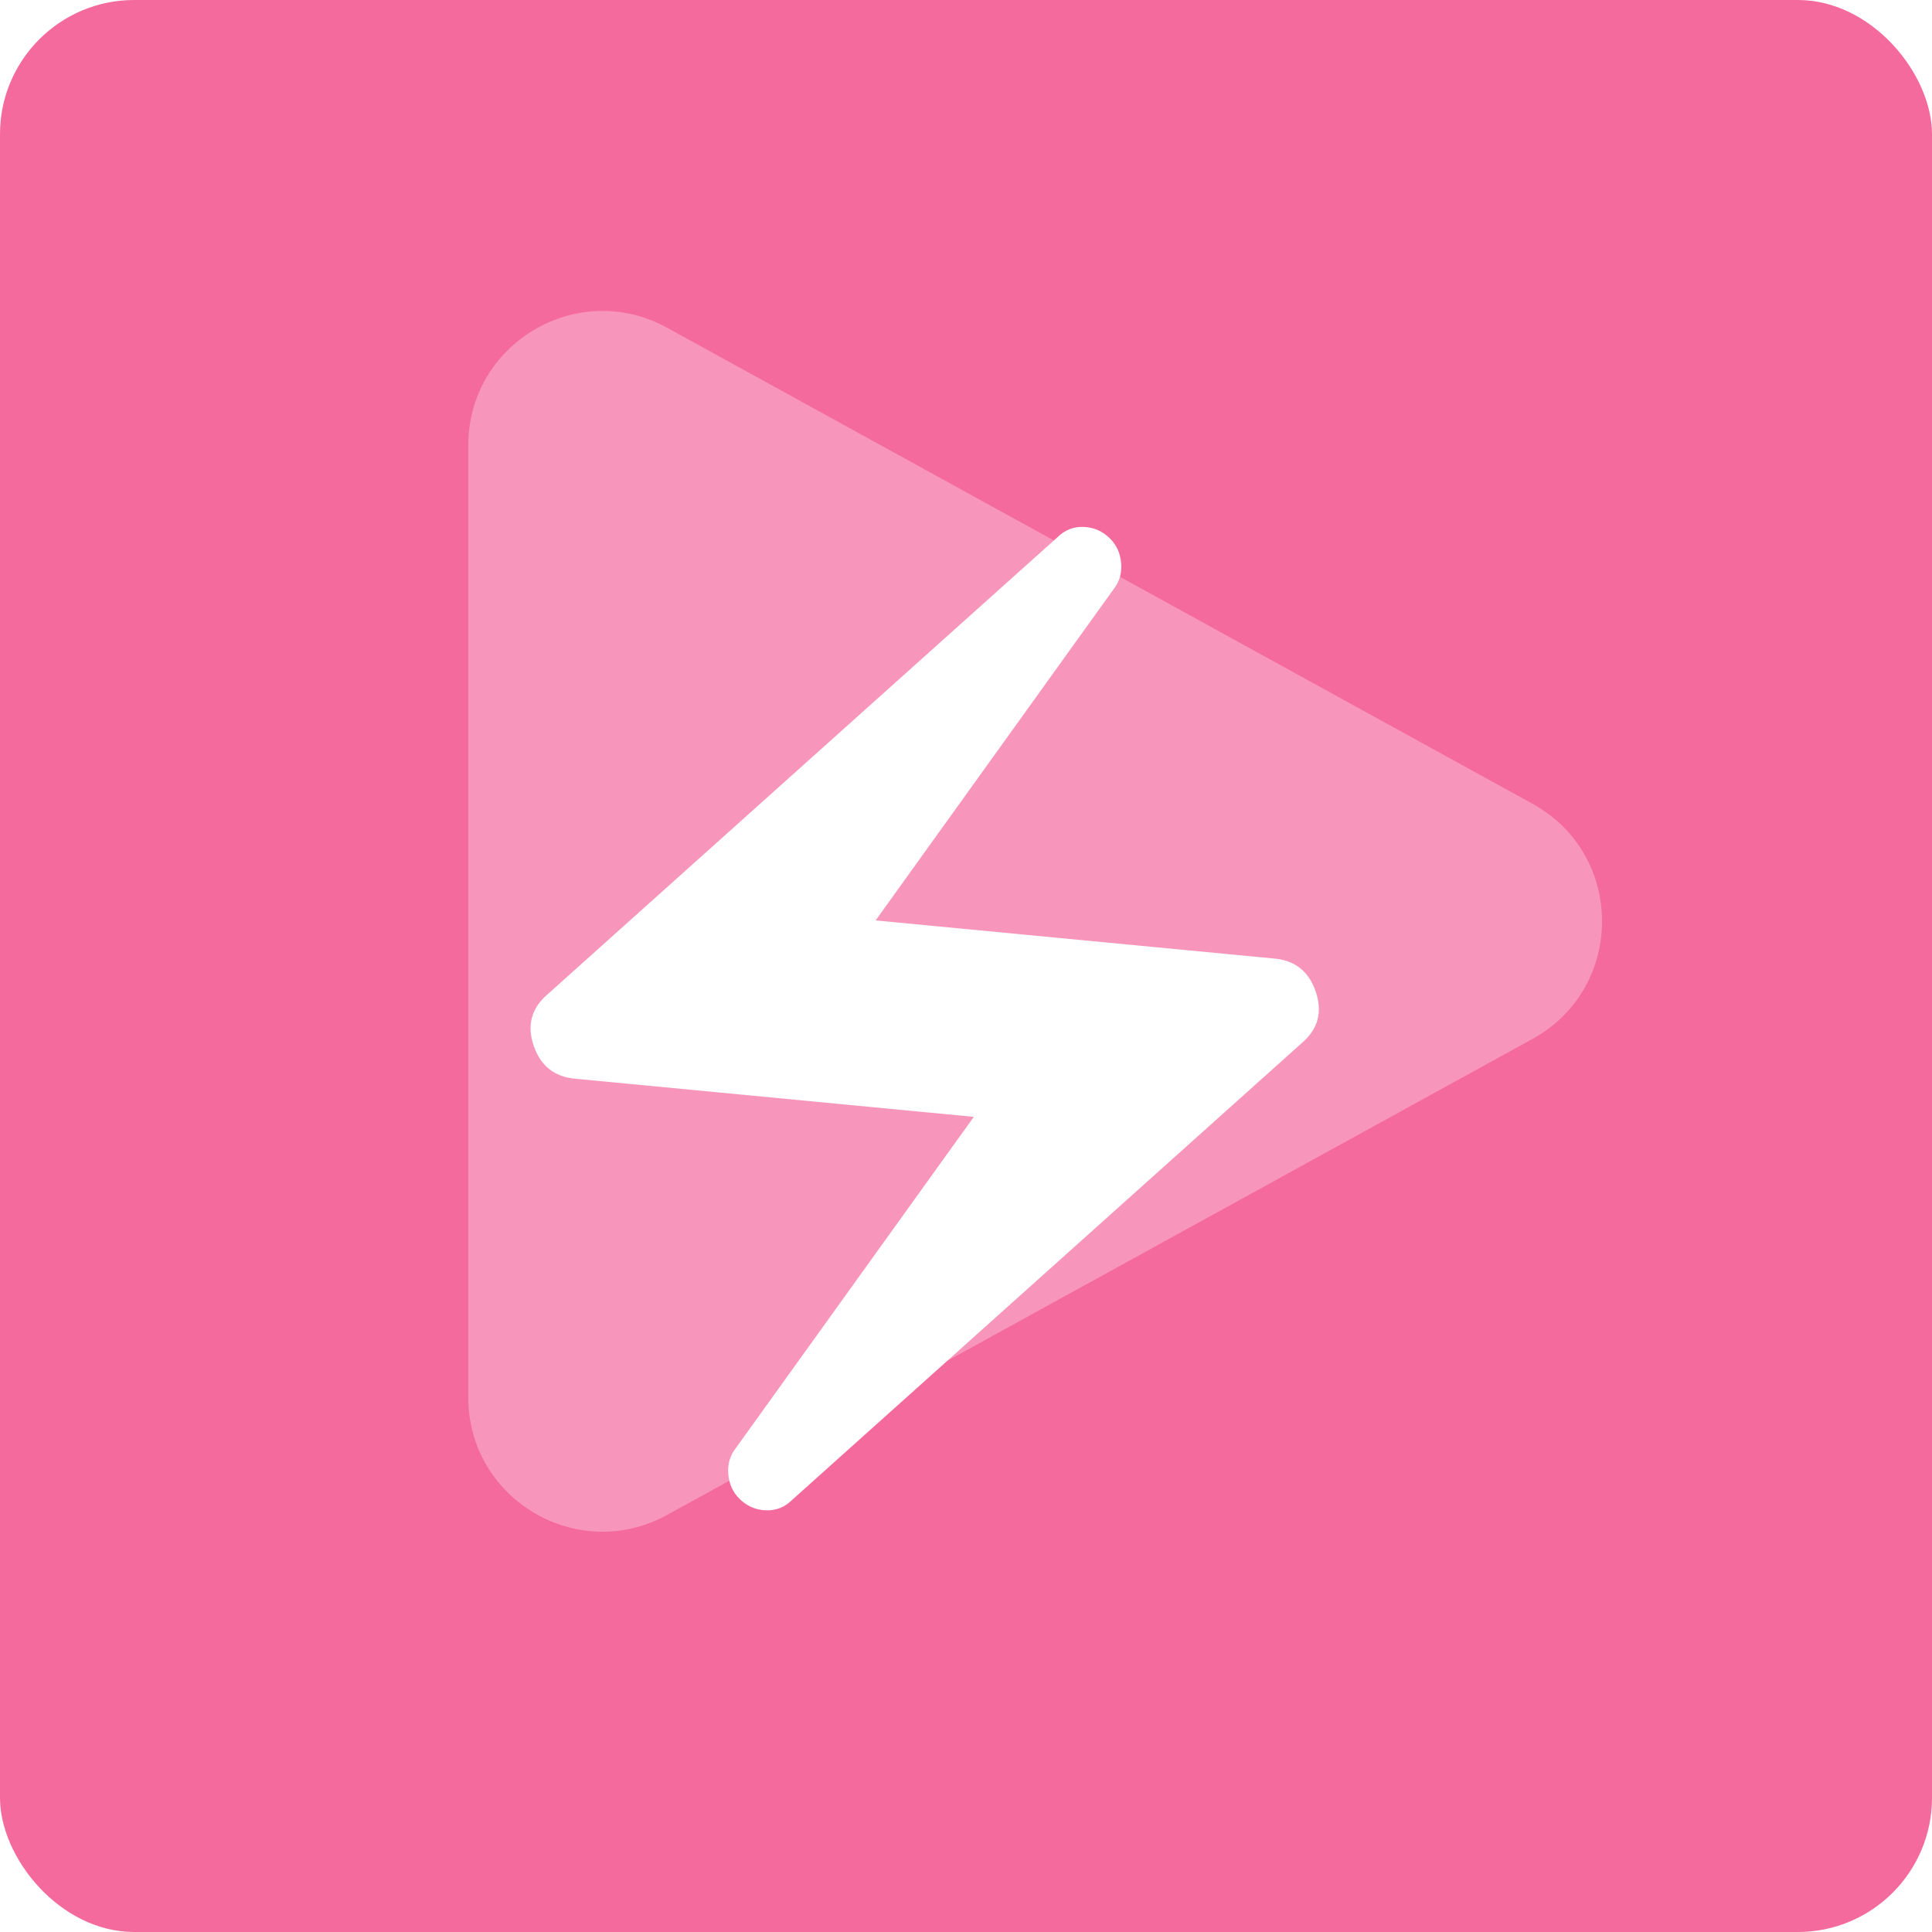 <svg width="144" height="144" viewBox="0 0 144 144" fill="none" xmlns="http://www.w3.org/2000/svg">
<rect width="144" height="144" rx="10" fill="#F46A9C"/>
<path d="M114.225 59.909C121.132 63.709 121.132 73.634 114.225 77.433L49.724 112.914C43.059 116.58 34.904 111.758 34.904 104.152L34.904 33.19C34.904 25.584 43.059 20.762 49.724 24.428L114.225 59.909Z" fill="white" fill-opacity="0.3"/>
<g filter="url(#filter0_d_51_50)">
<mask id="mask0_51_50" style="mask-type:alpha" maskUnits="userSpaceOnUse" x="25" y="28" width="88" height="88">
<rect x="25" y="28" width="87.846" height="87.846" fill="#D9D9D9"/>
</mask>
<g mask="url(#mask0_51_50)">
<path d="M55.106 107.702C54.618 107.214 54.343 106.604 54.282 105.872C54.221 105.14 54.404 104.499 54.831 103.95L72.583 79.244L42.935 76.407C41.349 76.285 40.296 75.461 39.776 73.936C39.259 72.411 39.611 71.13 40.831 70.093L78.806 36.053C79.355 35.504 80.011 35.244 80.775 35.273C81.536 35.305 82.192 35.595 82.74 36.144C83.229 36.632 83.503 37.242 83.564 37.974C83.625 38.706 83.442 39.347 83.015 39.896L65.263 64.603L94.911 67.439C96.497 67.561 97.549 68.385 98.066 69.91C98.586 71.435 98.236 72.716 97.016 73.753L59.04 107.794C58.491 108.343 57.836 108.601 57.075 108.57C56.311 108.54 55.655 108.251 55.106 107.702Z" fill="white"/>
</g>
</g>
<defs>
<filter id="filter0_d_51_50" x="35.545" y="35.271" width="66.754" height="81.301" filterUnits="userSpaceOnUse" color-interpolation-filters="sRGB">
<feFlood flood-opacity="0" result="BackgroundImageFix"/>
<feColorMatrix in="SourceAlpha" type="matrix" values="0 0 0 0 0 0 0 0 0 0 0 0 0 0 0 0 0 0 127 0" result="hardAlpha"/>
<feOffset dy="4"/>
<feGaussianBlur stdDeviation="2"/>
<feComposite in2="hardAlpha" operator="out"/>
<feColorMatrix type="matrix" values="0 0 0 0 0 0 0 0 0 0 0 0 0 0 0 0 0 0 0.25 0"/>
<feBlend mode="normal" in2="BackgroundImageFix" result="effect1_dropShadow_51_50"/>
<feBlend mode="normal" in="SourceGraphic" in2="effect1_dropShadow_51_50" result="shape"/>
</filter>
</defs>
</svg>

